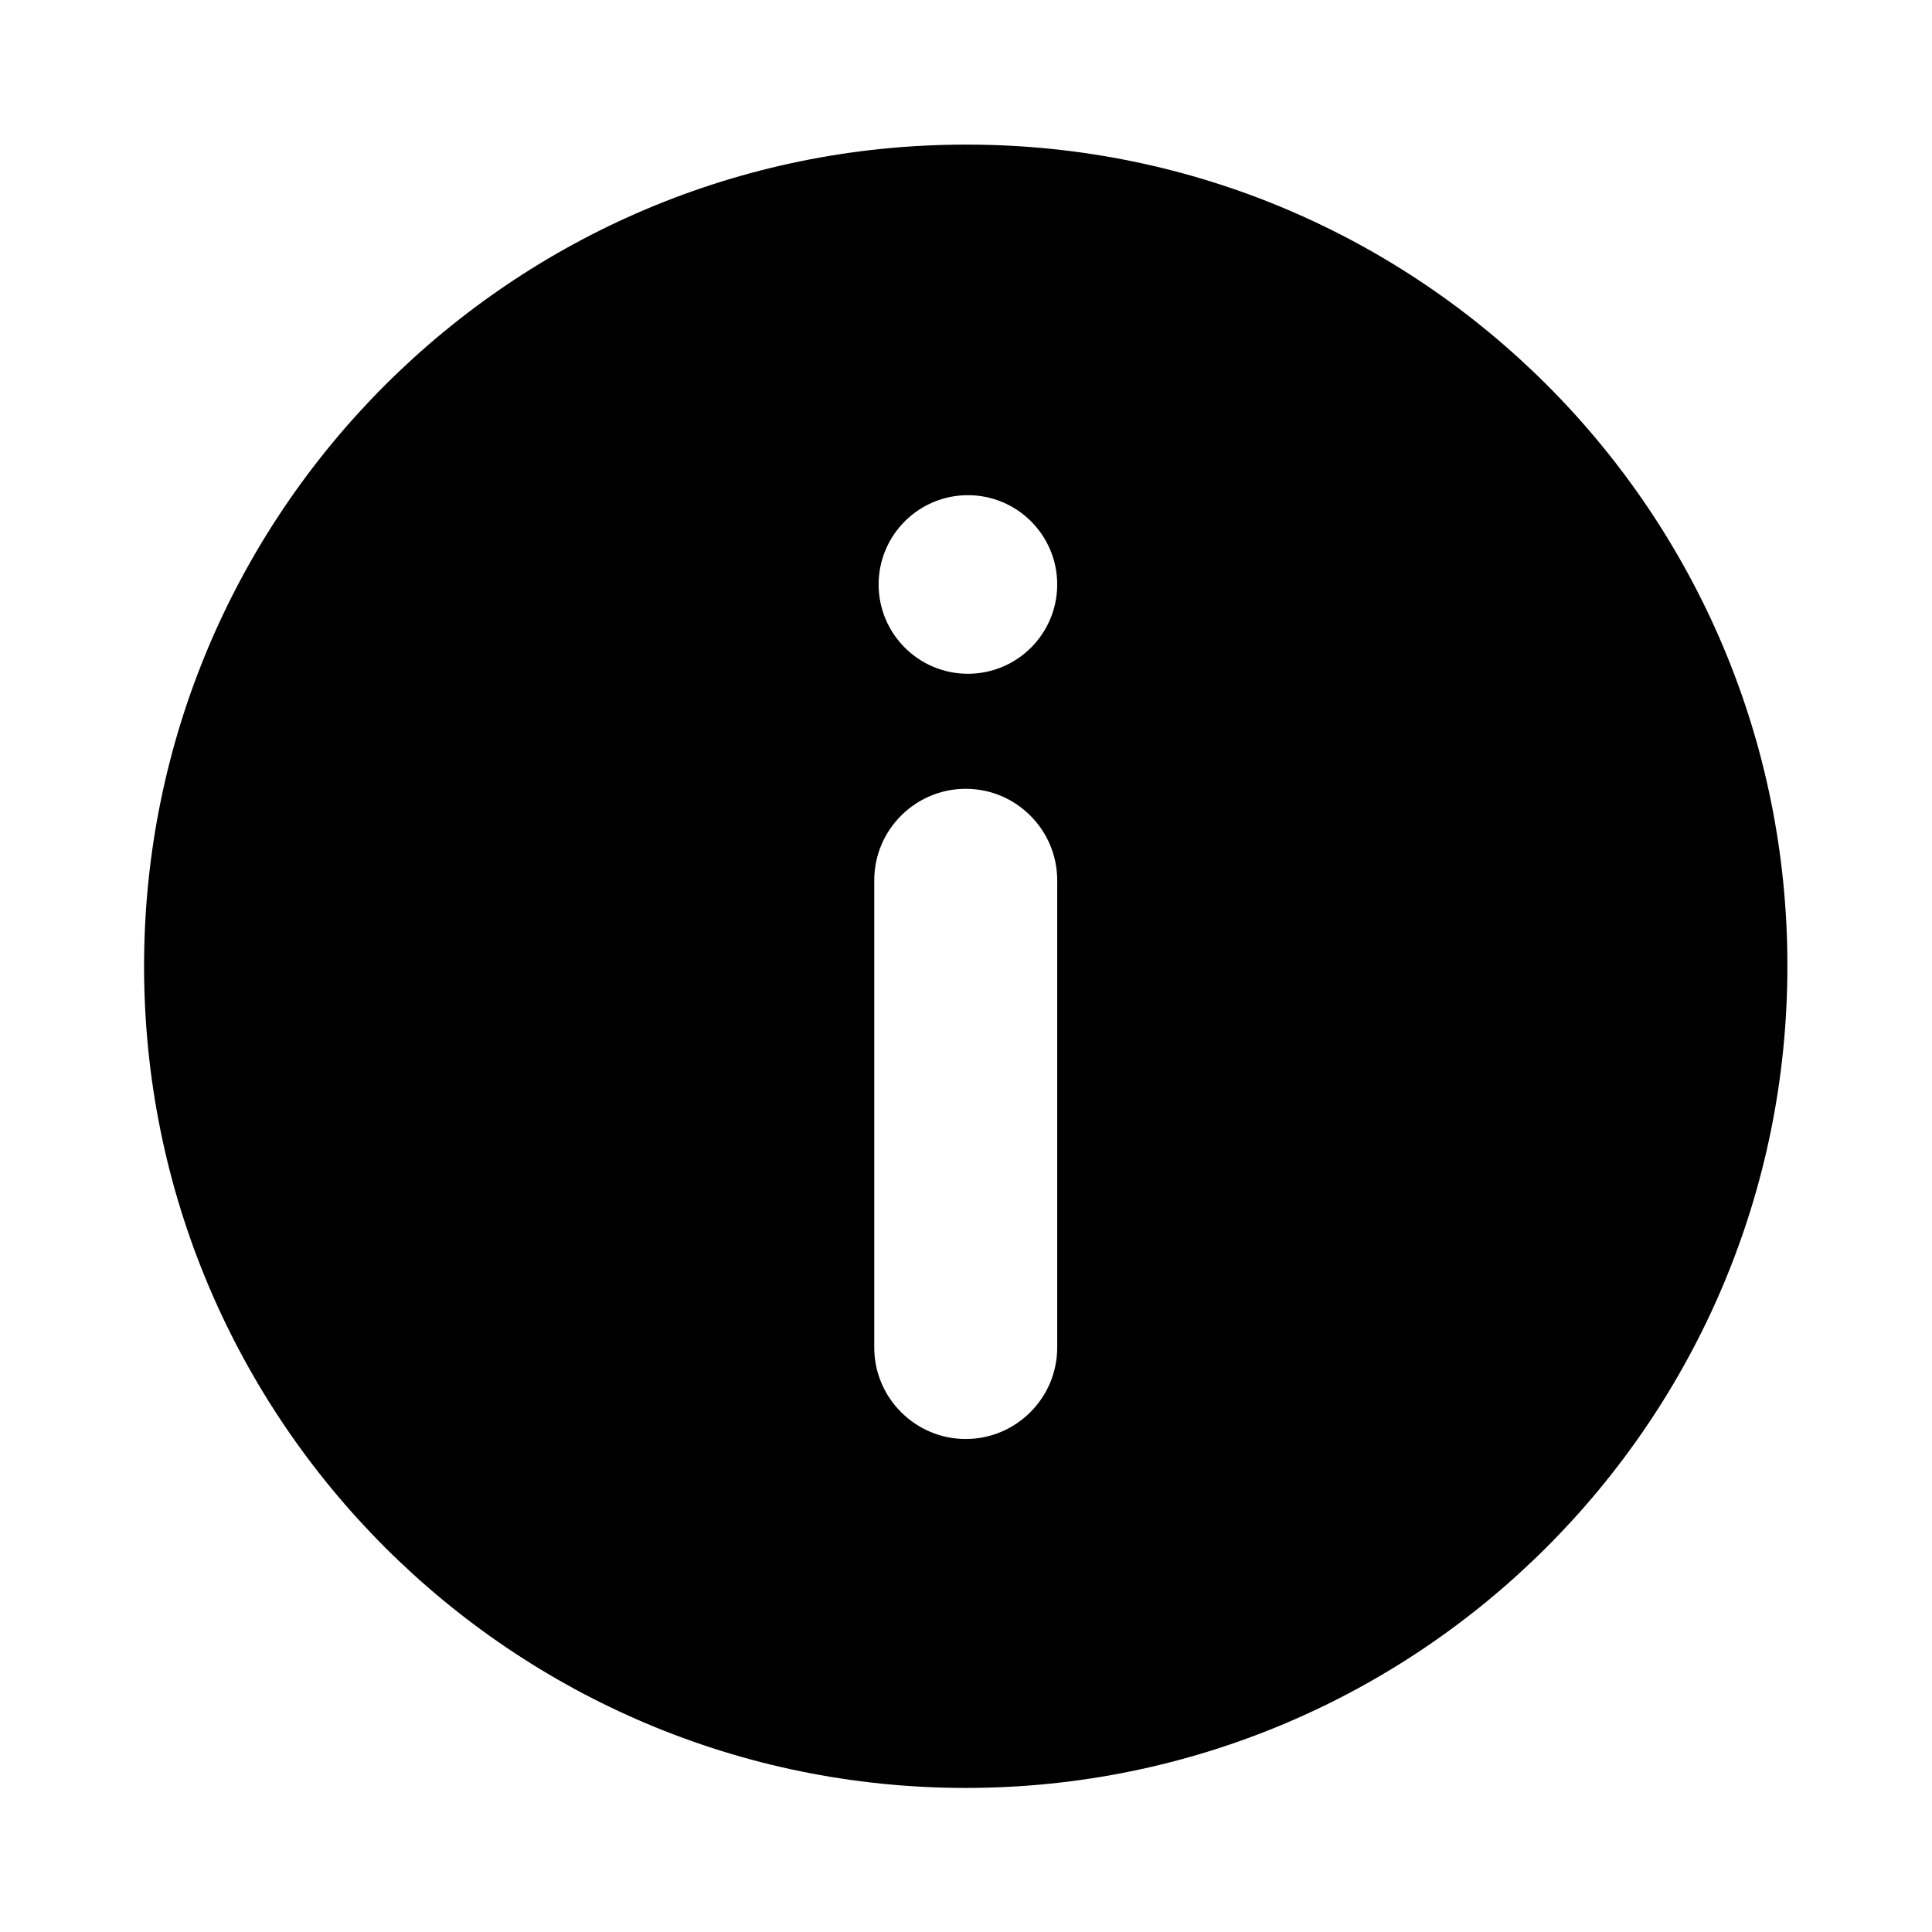 <?xml version="1.0" encoding="UTF-8"?><svg id="Layer_1" xmlns="http://www.w3.org/2000/svg" viewBox="0 0 35.27 35.27"><defs><style>.cls-1{fill:#000;}</style></defs><g id="Group_337"><path id="Path_335" class="cls-1" d="m17.67,12.3c-.9,0-1.63-.73-1.63-1.63s.73-1.63,1.63-1.63,1.63.73,1.63,1.63h0c0,.9-.73,1.63-1.63,1.63m1.63,12.3c0,.92-.75,1.67-1.67,1.67-.92,0-1.67-.75-1.67-1.67v-8.53c0-.92.75-1.67,1.67-1.67.92,0,1.67.75,1.67,1.67v8.53Zm-1.67-21.96c-8.28,0-15,6.72-15,15s6.72,15,15,15,15-6.72,15-15h0c.01-8.27-6.69-14.99-14.96-15-.01,0-.03,0-.04,0"/></g></svg>